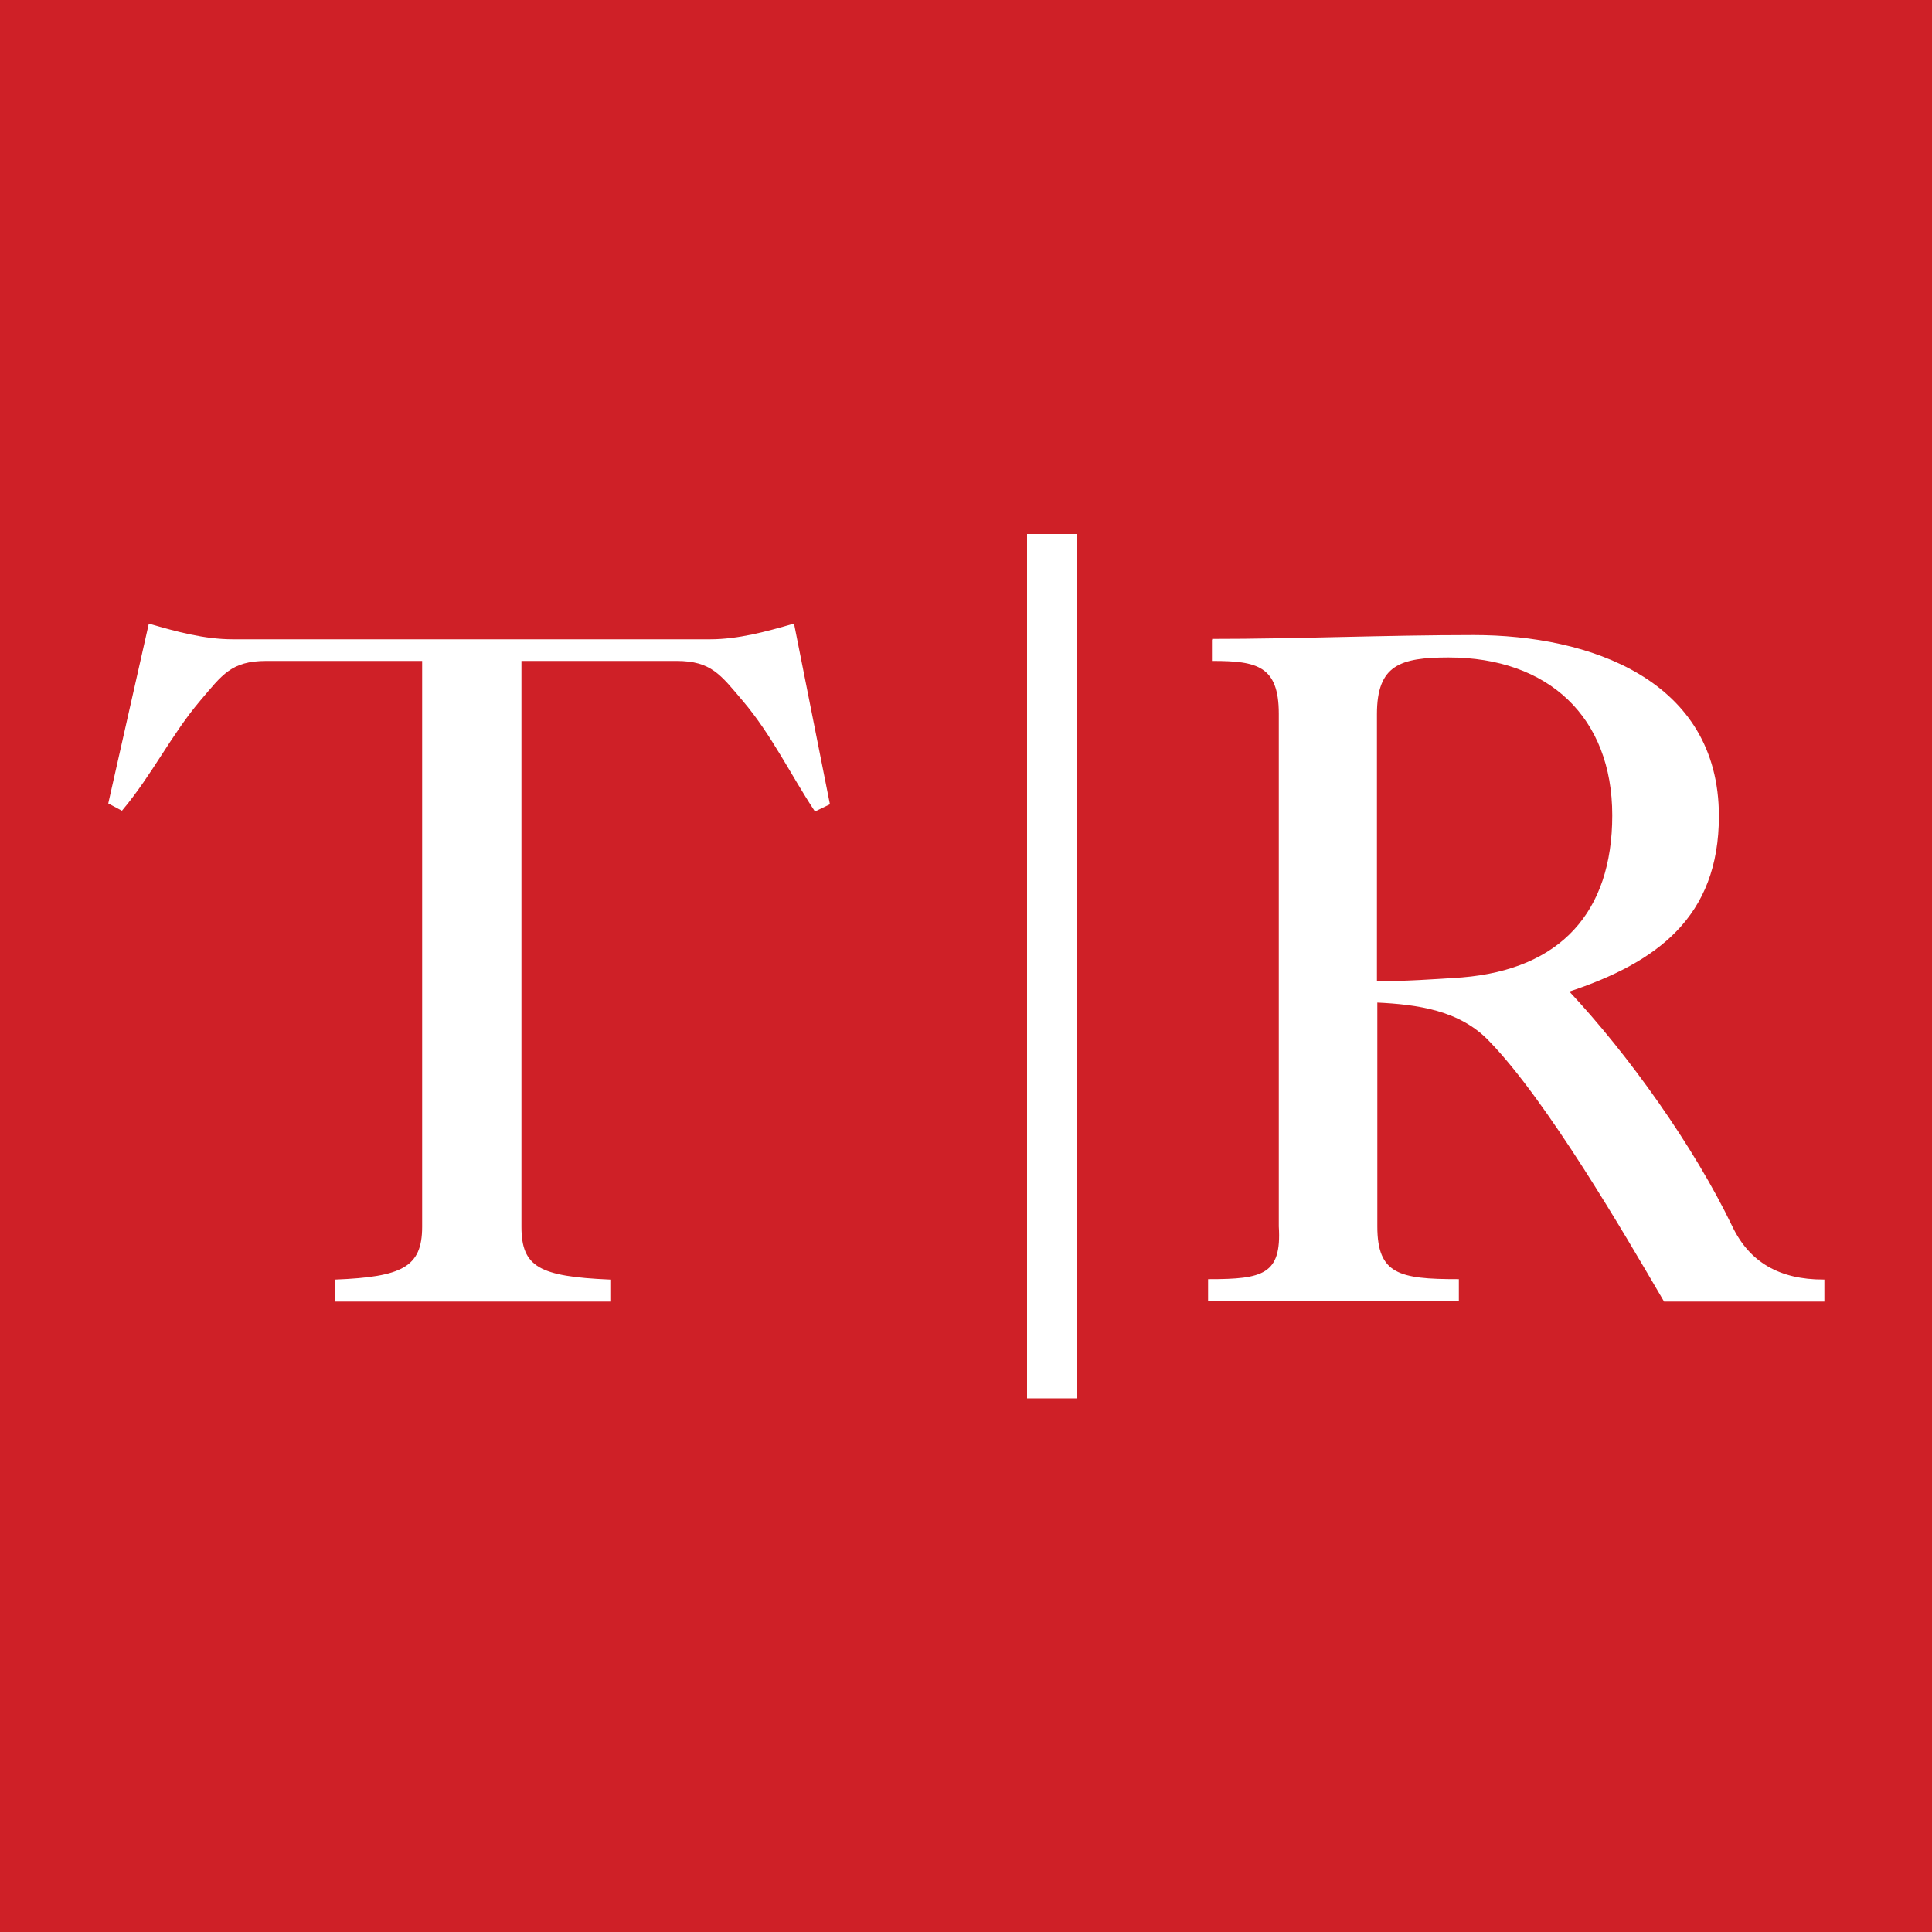 <?xml version="1.0" encoding="utf-8"?>
<!-- Generator: Adobe Illustrator 26.0.3, SVG Export Plug-In . SVG Version: 6.00 Build 0)  -->
<svg version="1.1" id="Layer_1" xmlns="http://www.w3.org/2000/svg" xmlns:xlink="http://www.w3.org/1999/xlink" x="0px" y="0px"
	 width="500px" height="500px" viewBox="0 0 500 500" style="enable-background:new 0 0 500 500;" xml:space="preserve">
<style type="text/css">
	.st0{fill:#CF2027;}
	.st1{fill:#FFFFFF;stroke:#FFFFFF;stroke-width:0.5;stroke-miterlimit:10;}
	.st2{fill:#FFFFFF;}
</style>
<rect class="st0" width="500" height="500"/>
<g>
	<g>
		<path class="st1" d="M109.5,170.8H68.9c-9.2,0-11.6,3.7-17.3,10.4c-7.4,8.7-12.4,19.1-20.1,28.3l-3.2-1.7l10.4-46.1
			c6.9,2,14.1,4,21.6,4h123.4c7.4,0,14.6-2,21.6-4l9.2,46.3l-3.5,1.7c-6.2-9.4-11.2-19.8-18.6-28.5c-5.7-6.7-8.2-10.4-17.3-10.4
			h-40.4v146.7c0,10.7,5,13.1,23,13.9v5.2H86.9v-5.2c17.1-0.7,22.6-3.2,22.6-13.9V170.8z"/>
		<path class="st1" d="M313.7,165.6c22.1,0,44.9-1,67.7-1c29.7,0,63.2,11.4,63.2,46.6c0,26-15.9,37.7-38.9,45.3
			c15.6,16.6,32.5,40.4,42.4,61c4.5,9.4,12.4,13.9,23.8,13.9v5.2h-41.1c-10.4-17.8-30.2-51.8-45.1-67.2c-7.7-8.2-18.8-9.7-29.5-10.2
			v58.2c0,12.6,5.9,13.9,21.1,13.9v5.2h-64.4v-5.2c13.9,0,19.1-1.2,18.3-13.9V184.7c0-12.6-5.9-13.9-17.3-13.9V165.6z M417.5,211
			c0-25.5-16.6-41.1-42.6-41.1c-12.6,0-18.8,2-18.8,14.9v69.4c7.4,0,14.9-0.5,22.3-1C403.9,251.1,417.5,236.3,417.5,211z"/>
	</g>
	<rect x="265.8" y="138.2" class="st2" width="12.9" height="223.7"/>
</g>
</svg>
